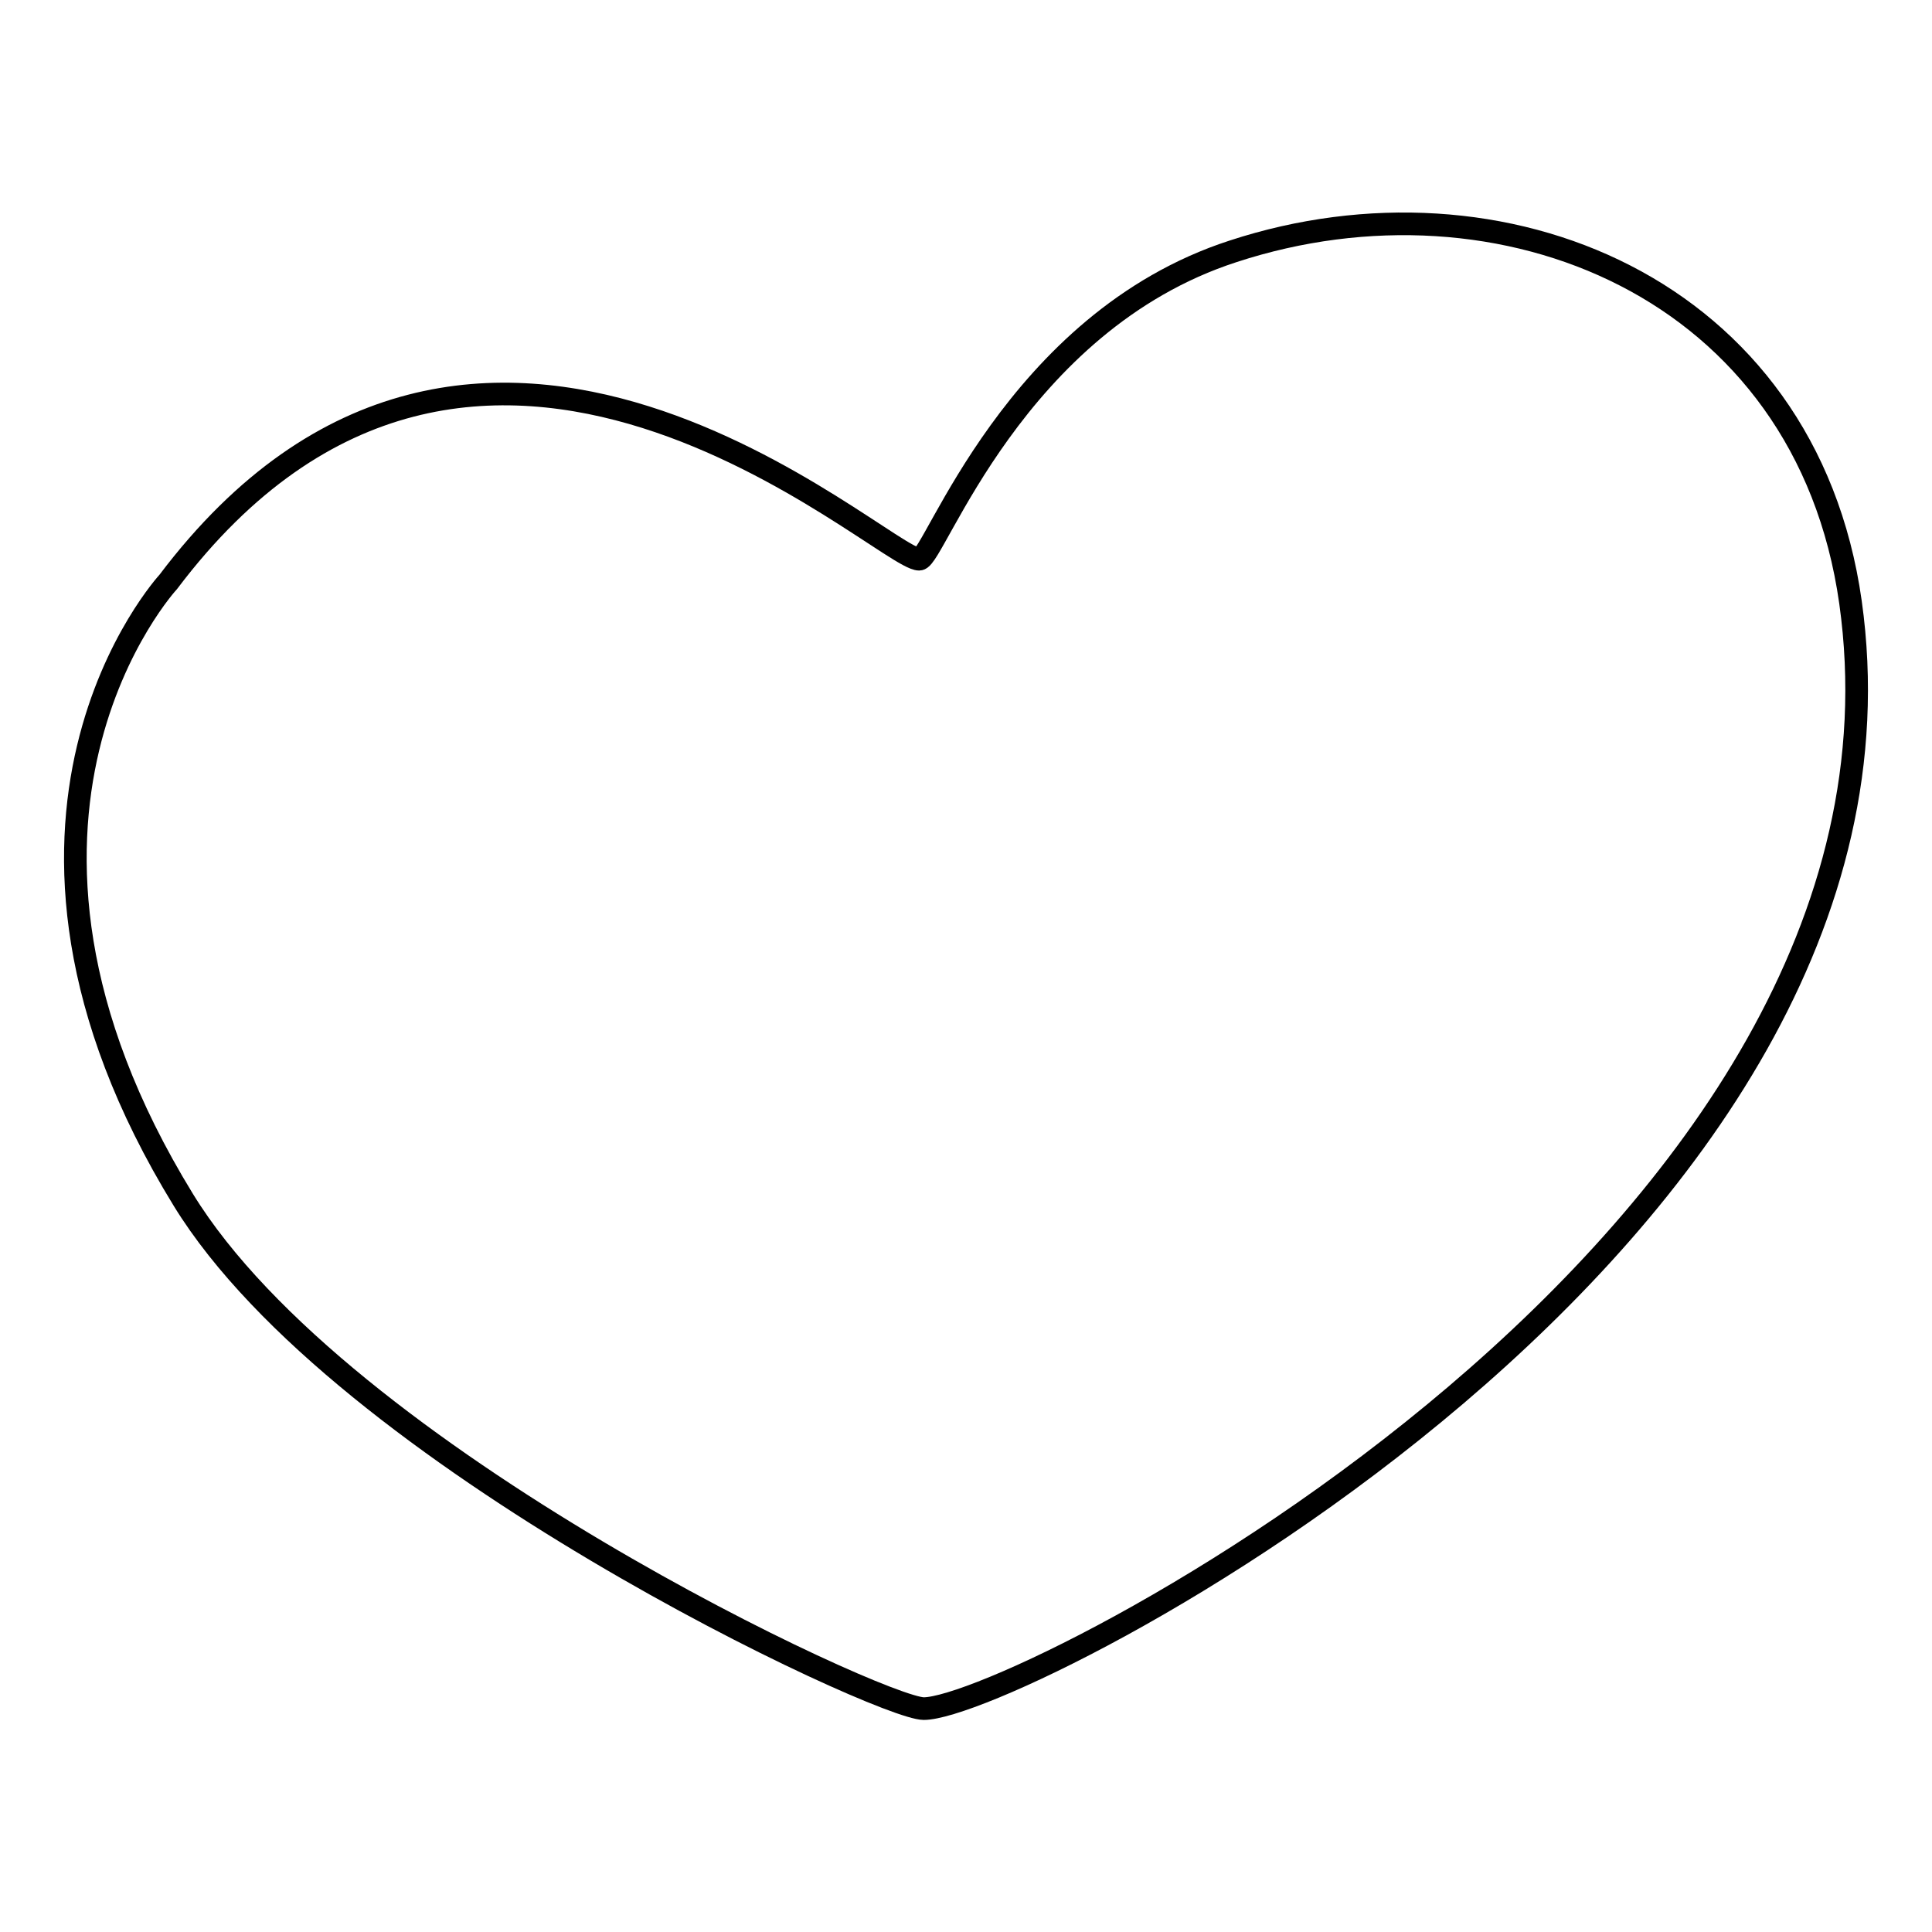 <?xml version="1.0" encoding="utf-8"?>
<!-- Svg Vector Icons : http://www.onlinewebfonts.com/icon -->
<!DOCTYPE svg PUBLIC "-//W3C//DTD SVG 1.1//EN" "http://www.w3.org/Graphics/SVG/1.1/DTD/svg11.dtd">
<svg version="1.1" xmlns="http://www.w3.org/2000/svg" xmlns:xlink="http://www.w3.org/1999/xlink" x="0px" y="0px" viewBox="0 0 256 256" enable-background="new 0 0 256 256" xml:space="preserve">
<g><g><path stroke-width="3" fill-opacity="0" stroke="#000000"  d="M245.2,79.8c-5.9-41.8-46.4-58.1-81.8-46.5c-29,9.4-39.6,40.8-41.6,40.8c-4.9,0-58.6-51.2-99.5,3c0,0-29,31.4,2,81.9c21,34.2,92.4,67.4,98.1,67.4C134.9,226.4,257.1,164.4,245.2,79.8z"/></g></g>
</svg>